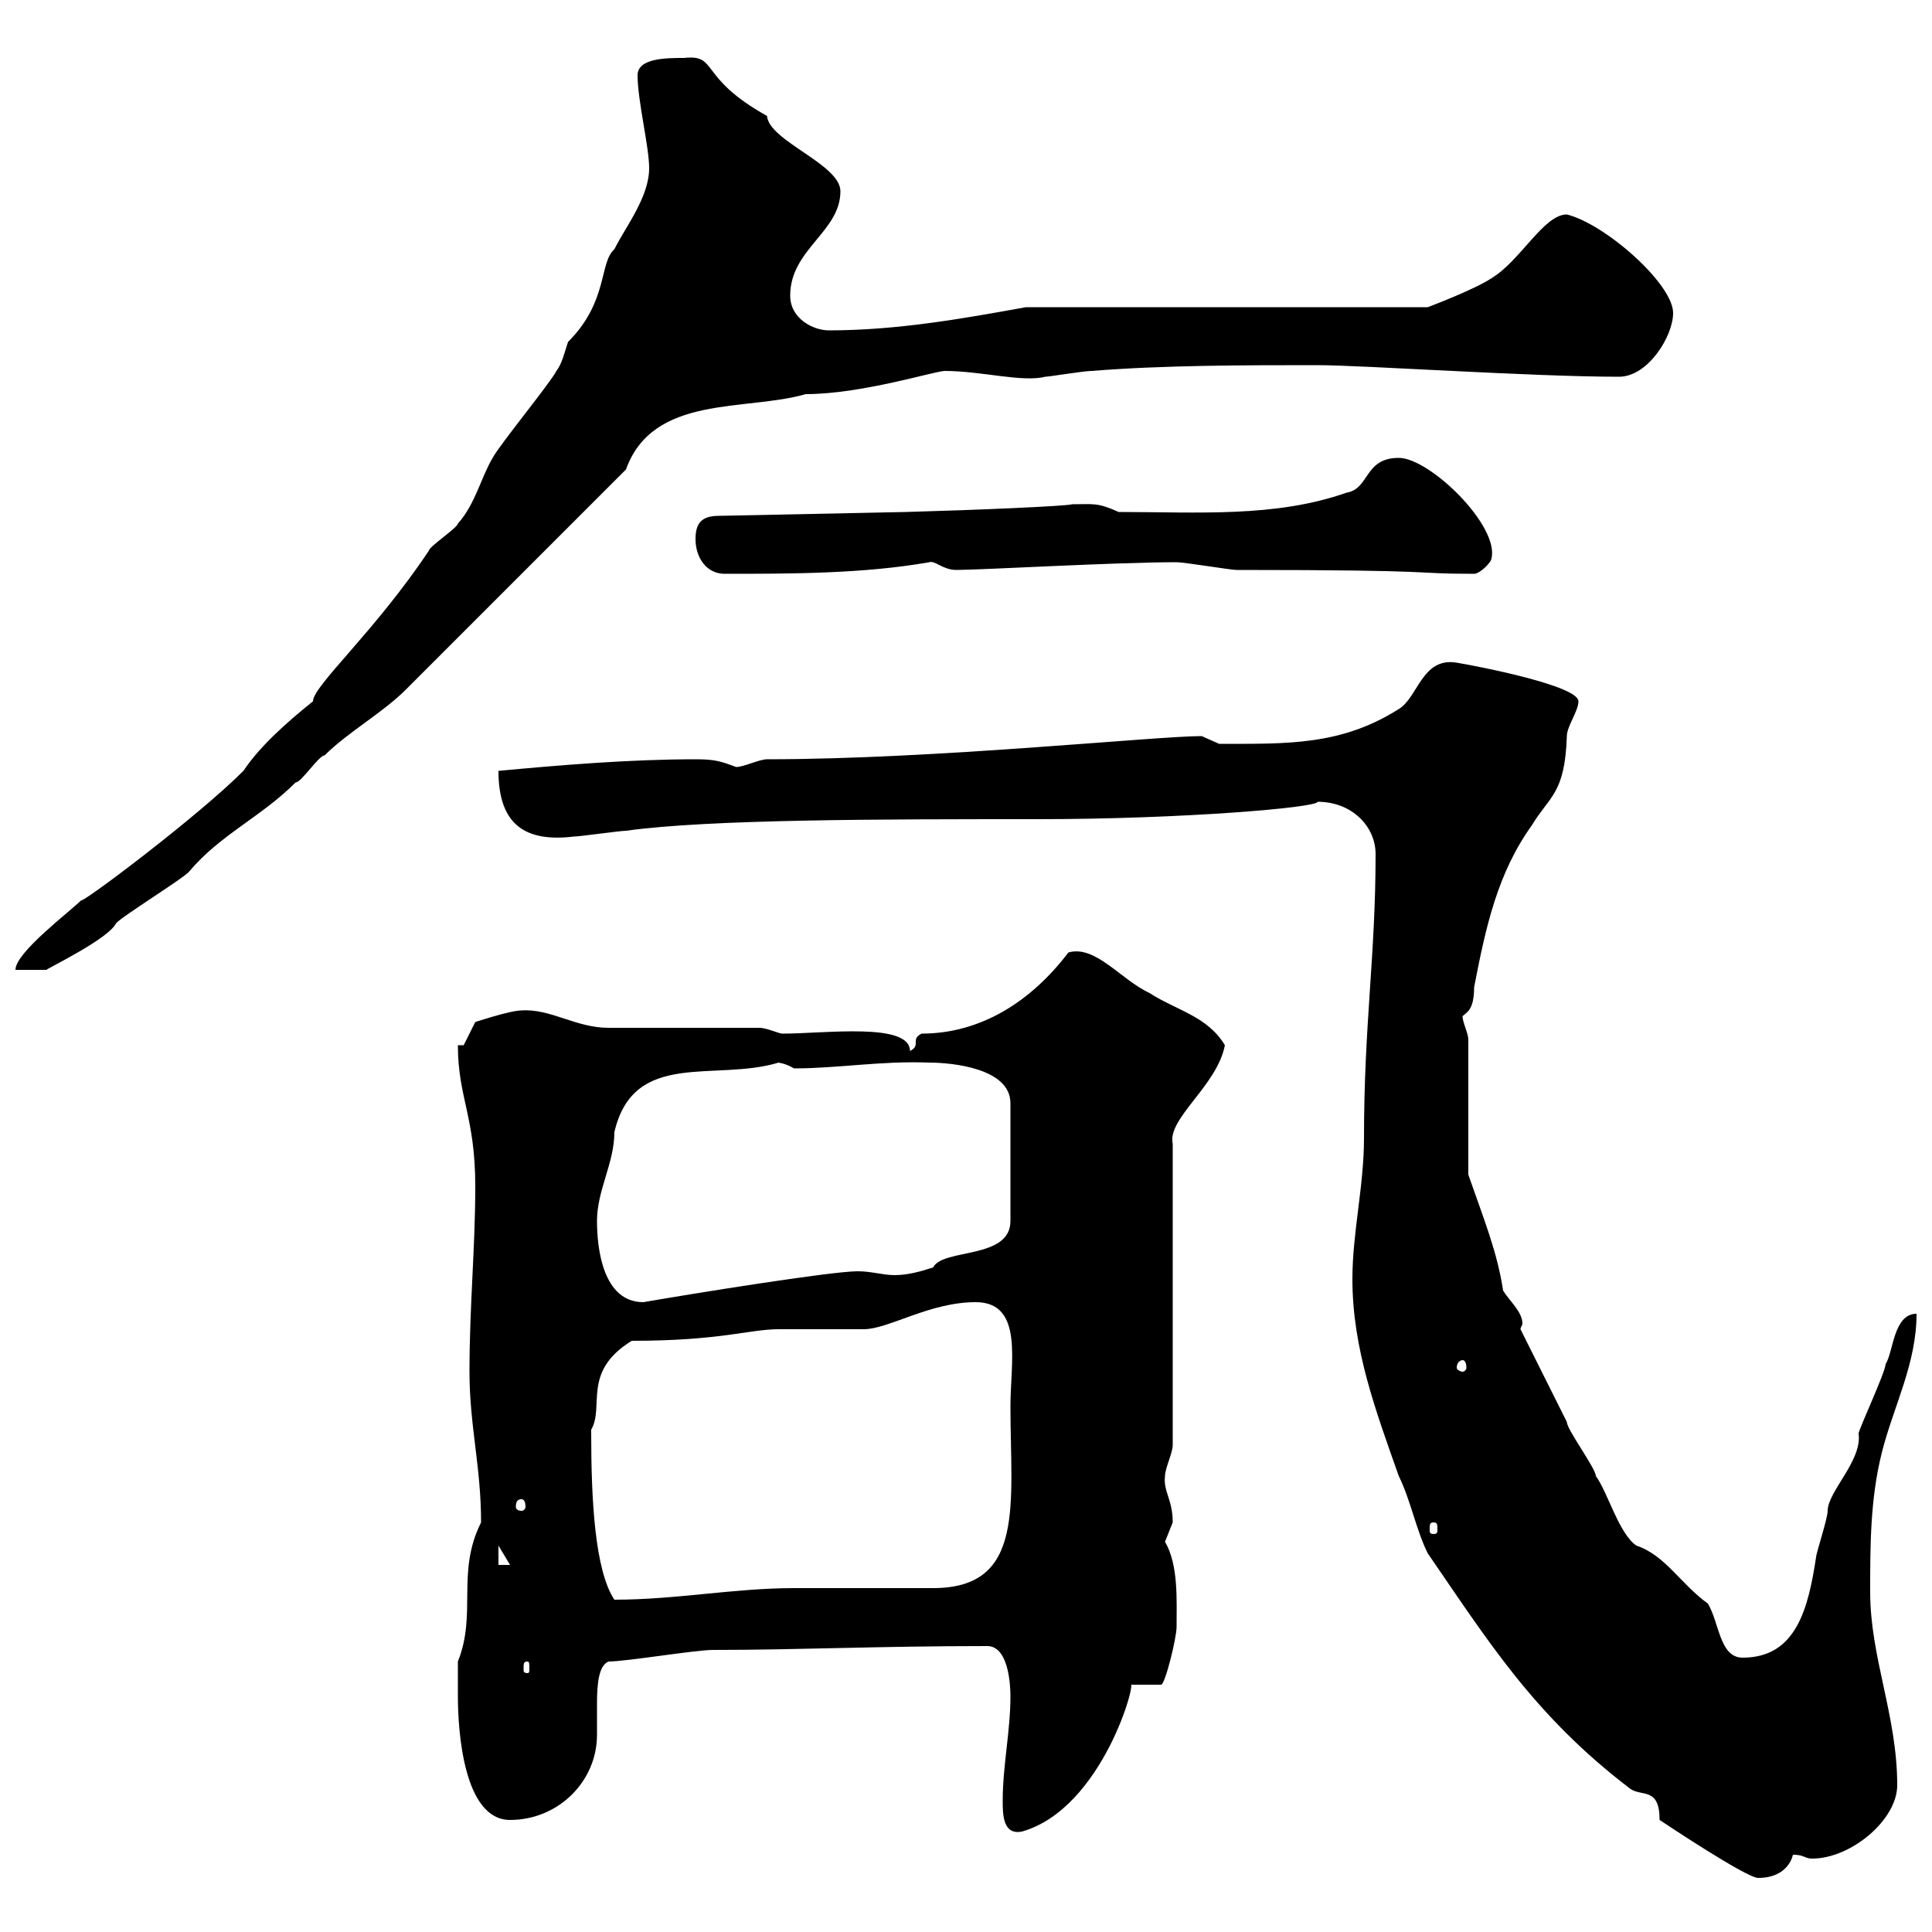 <svg xmlns="http://www.w3.org/2000/svg" xmlns:xlink="http://www.w3.org/1999/xlink" width="300" height="300"><path d="M210 198.60C210 209.40 213.60 219 217.20 229.20C219 232.80 219.90 237.60 221.70 241.20C231 254.70 238.20 266.40 253.20 277.80C255 279 257.70 277.50 257.70 282.60C258.60 283.20 271.20 291.60 273 291.60C277.80 291.60 278.40 288 278.40 288C280.20 288 280.20 288.60 281.40 288.60C287.40 288.60 294.60 282.60 294.60 277.20C294.60 266.40 290.40 257.40 290.40 247.20C290.40 240 290.40 232.80 292.20 225.60C294 218.40 297.60 211.80 297.60 204C294 204 294 210 292.80 211.80C292.80 213 288.60 222 288.60 222.60C289.20 226.80 283.80 231.60 283.80 234.60C283.80 235.80 282 241.20 282 241.80C280.80 249.60 279 257.40 270.60 257.40C267 257.40 267 252 265.20 249C261 246 258.60 241.50 254.10 240C251.40 238.20 249.60 231.60 247.80 229.20C247.80 228 243.30 222 243.30 220.80C240.60 215.40 238.80 211.80 236.10 206.40C236.10 206.10 236.40 205.80 236.40 205.50C236.40 203.70 234.30 201.90 233.40 200.40C232.50 194.40 230.40 189.30 228 182.40L228 161.40C228 160.50 227.10 158.70 227.10 157.80C227.70 157.20 228.90 156.90 228.90 153.30C230.70 144 232.50 135.60 237.90 128.10C240.60 123.60 243 123.30 243.30 114.30C243.30 112.80 245.10 110.40 245.10 108.90C245.10 106.50 229.80 103.50 226.20 102.90C220.80 102 220.20 108.30 217.20 110.10C208.20 115.80 199.80 115.50 189.30 115.50C189.30 115.50 186.60 114.30 186.60 114.30C179.40 114.30 145.20 117.90 119.10 117.90C117.90 117.90 115.50 119.10 114.30 119.10C111.90 118.20 111 117.90 108 117.90C97.80 117.90 87 118.80 77.40 119.70C77.40 128.10 81.60 130.80 89.10 129.90C90 129.90 96.30 129 97.20 129C110.10 127.20 137.10 127.20 161.10 127.20C183.60 127.20 204.60 125.40 204.60 124.50C210 124.50 213.60 128.40 213.60 132.60C213.60 148.50 211.80 159 211.80 176.70C211.80 184.20 210 191.40 210 198.60ZM155.70 279.60C155.70 281.70 155.70 285 158.70 284.40C171.30 280.80 176.70 260.40 175.50 261.60L180.30 261.60C180.90 261.60 182.70 254.40 182.70 252.60C182.70 248.40 183 243 180.90 239.40C180.90 239.40 182.10 236.40 182.10 236.40C182.10 232.80 180.60 231.60 180.90 229.20C180.90 228 182.10 225.60 182.10 224.40L182.10 177.60C181.20 173.70 189 168.60 190.20 162.30C187.50 157.80 182.70 156.90 178.50 154.20C174 152.10 170.10 146.70 165.90 147.90C160.20 155.40 152.40 160.50 143.10 160.50C141.30 161.40 143.10 162.30 141.30 163.20C141.30 158.70 128.10 160.50 121.50 160.50C120.90 160.50 119.10 159.60 117.90 159.60L94.50 159.60C89.40 159.60 85.50 156.60 81 156.90C79.20 156.90 73.80 158.70 73.80 158.70L72 162.30L71.10 162.30C71.10 170.40 73.80 173.40 73.80 184.20C73.80 193.80 72.90 202.80 72.90 213C72.90 221.40 74.70 227.70 74.70 236.40C70.80 244.20 74.10 250.50 71.10 258C71.10 258 71.10 261.60 71.10 263.40C71.10 268.80 72 282.60 79.20 282.60C86.70 282.60 92.70 276.60 92.70 269.40C92.70 267.60 92.70 265.80 92.70 264.60C92.70 261.30 93 258.60 94.50 258C97.20 258 108 256.20 110.70 256.20C124.20 256.20 136.20 255.60 153.30 255.60C156.60 255.60 156.90 261.60 156.90 263.40C156.90 268.80 155.70 274.20 155.70 279.60ZM81.90 258C82.20 258 82.20 258.30 82.20 259.20C82.20 259.50 82.20 259.80 81.90 259.80C81.30 259.80 81.30 259.50 81.30 259.20C81.30 258.30 81.30 258 81.90 258ZM91.80 222.60C91.80 222.60 91.80 222 91.80 222C93.90 218.40 90.30 213 98.10 208.20C111.90 208.20 116.40 206.40 120.90 206.40C121.50 206.40 133.50 206.40 134.10 206.40C138 206.40 144.30 202.20 151.50 202.20C159 202.20 156.90 211.50 156.90 218.40C156.90 233.40 159.30 246.60 144.90 246.60C141.30 246.60 126.90 246.60 123.30 246.60C114 246.60 105 248.40 95.40 248.40C92.40 243.90 91.80 233.10 91.80 222.60ZM77.40 240L79.20 243L77.40 243ZM222.60 236.40C223.20 236.40 223.20 236.70 223.20 237.60C223.20 237.90 223.20 238.20 222.60 238.20C222 238.20 222 237.90 222 237.60C222 236.70 222 236.40 222.60 236.40ZM81 232.80C81.30 232.80 81.60 233.10 81.60 234C81.60 234.30 81.30 234.60 81 234.60C80.40 234.60 80.10 234.30 80.10 234C80.10 233.10 80.40 232.80 81 232.80ZM227.10 211.20C227.40 211.20 227.70 211.50 227.70 212.40C227.70 212.70 227.40 213 227.10 213C226.80 213 226.20 212.70 226.20 212.40C226.20 211.50 226.80 211.20 227.10 211.20ZM92.70 189.60C92.70 184.80 95.40 180.60 95.40 175.80C98.40 162.90 111 168 120.90 165C120.60 165 121.80 165 123.30 165.90C130.20 165.90 136.80 164.70 144.30 165C147.90 165 156.90 165.90 156.90 171.30L156.90 189.60C156.90 195.60 146.40 193.80 144.90 196.80C143.10 197.40 141 198 138.90 198C137.10 198 135.30 197.40 133.20 197.40C129 197.40 106.80 201 99.90 202.20C93.60 202.20 92.70 193.80 92.70 189.60ZM37.80 119.70C30.60 126.90 12.60 140.40 12.60 139.80C10.80 141.60 2.40 147.90 2.40 150.60L7.20 150.60C7.50 150.30 16.80 145.80 18 143.40C18.60 142.50 28.80 136.20 29.40 135.30C34.20 129.60 40.50 126.90 45.90 121.50C46.80 121.50 49.50 117.30 50.40 117.30C54 113.70 59.40 110.70 63 107.10L97.20 72.90C101.40 61.20 115.80 63.90 125.10 61.20C133.80 61.20 145.20 57.60 146.70 57.60C152.40 57.60 158.70 59.40 162.30 58.50C162.90 58.50 168.30 57.60 169.50 57.60C180.60 56.70 193.50 56.70 204.60 56.70C211.50 56.70 237.90 58.50 251.40 58.50C255.90 58.50 259.80 52.20 259.80 48.60C259.80 44.10 249.30 34.80 243.30 33.30C239.70 33.30 236.10 40.50 231.60 43.20C228.90 45 221.70 47.70 221.70 47.70L159.30 47.70C149.40 49.50 139.20 51.30 128.70 51.30C126.30 51.30 122.70 49.50 122.70 45.90C122.70 38.70 130.50 36 130.50 29.70C130.50 25.50 119.40 21.90 119.10 18C108.30 12 111.60 8.40 106.20 9C103.50 9 99 9 99 11.70C99 15.60 100.80 22.80 100.80 26.10C100.80 30.60 97.20 35.10 95.40 38.70C93 40.80 94.50 46.80 88.20 53.10C87.60 54.90 87.30 56.40 86.40 57.60C85.50 59.40 77.40 69.30 76.50 71.10C74.70 74.10 73.80 78.30 71.10 81.30C71.10 81.90 66.60 84.90 66.60 85.50C58.20 98.10 48.60 106.50 48.60 108.90C44.10 112.50 40.20 116.10 37.80 119.70ZM108 83.70C108 86.70 109.80 89.10 112.50 89.10C122.70 89.10 134.10 89.10 144.30 87.30C145.20 87 146.40 88.50 148.50 88.50C152.40 88.50 173.10 87.30 182.70 87.30C183.90 87.30 191.10 88.50 192 88.50C225.30 88.50 218.40 89.10 228.90 89.10C229.80 89.10 231.60 87.30 231.60 86.70C232.80 81.60 222 71.10 217.20 71.10C211.80 71.10 212.70 75.90 209.10 76.50C198 80.40 186 79.50 173.70 79.50C170.40 78 169.80 78.30 166.50 78.30C165.60 78.60 151.50 79.20 140.70 79.50L111.60 80.10C108.90 80.10 108 81.30 108 83.70Z"/></svg>